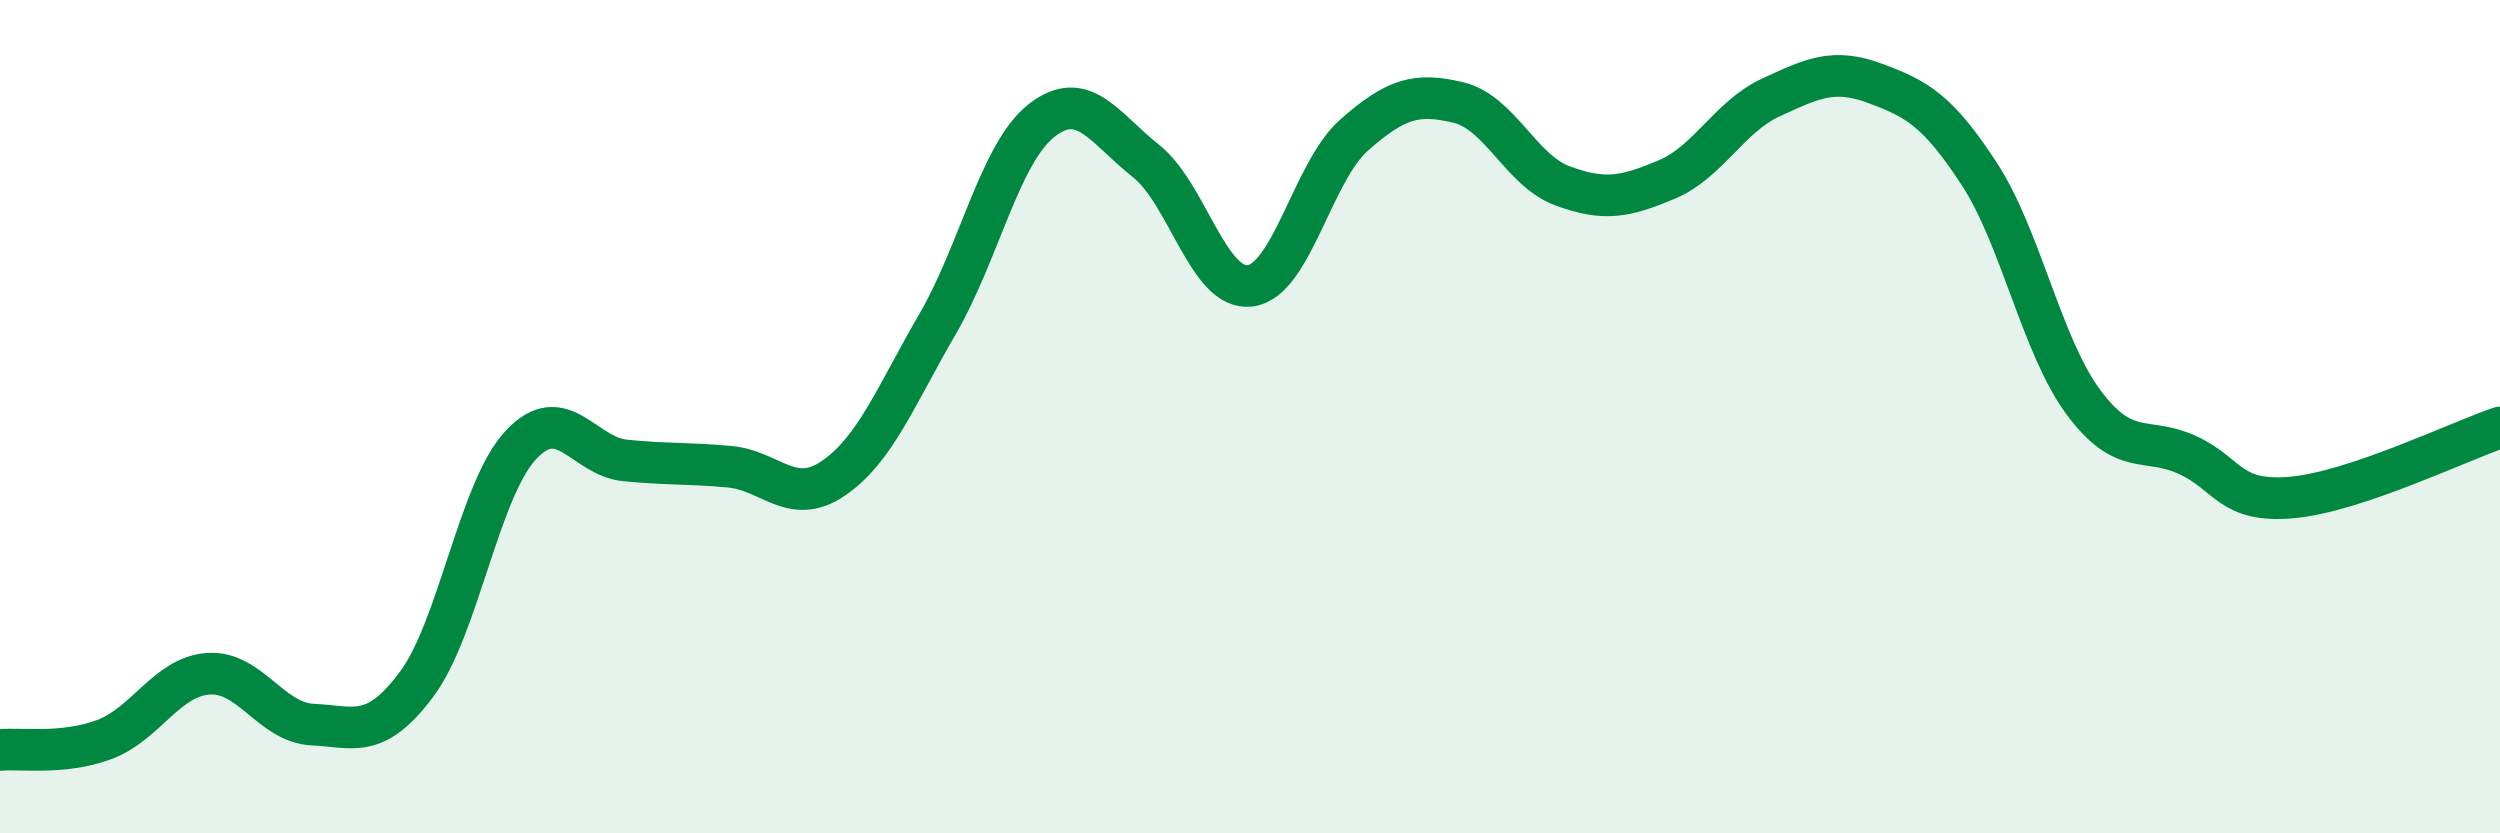 
    <svg width="60" height="20" viewBox="0 0 60 20" xmlns="http://www.w3.org/2000/svg">
      <path
        d="M 0,18 C 0.5,17.95 1.5,18.12 2.5,17.75 C 3.5,17.38 4,16.24 5,16.17 C 6,16.1 6.5,17.34 7.5,17.39 C 8.5,17.44 9,17.76 10,16.42 C 11,15.08 11.5,11.75 12.5,10.68 C 13.5,9.61 14,10.95 15,11.05 C 16,11.15 16.5,11.11 17.5,11.2 C 18.5,11.29 19,12.16 20,11.48 C 21,10.8 21.5,9.5 22.5,7.78 C 23.5,6.06 24,3.67 25,2.89 C 26,2.11 26.5,3.07 27.5,3.86 C 28.5,4.65 29,6.98 30,6.86 C 31,6.74 31.5,4.12 32.5,3.24 C 33.5,2.36 34,2.22 35,2.46 C 36,2.7 36.5,4.09 37.5,4.46 C 38.5,4.83 39,4.73 40,4.31 C 41,3.89 41.5,2.8 42.5,2.34 C 43.5,1.88 44,1.63 45,2 C 46,2.37 46.5,2.64 47.5,4.17 C 48.5,5.7 49,8.3 50,9.65 C 51,11 51.5,10.46 52.5,10.92 C 53.5,11.38 53.5,12.07 55,11.94 C 56.5,11.81 59,10.6 60,10.26L60 20L0 20Z"
        fill="#008740"
        opacity="0.1"
        stroke-linecap="round"
        stroke-linejoin="round"
      />
      <path
        d="M 0,18 C 0.5,17.95 1.5,18.12 2.5,17.75 C 3.5,17.38 4,16.24 5,16.17 C 6,16.1 6.5,17.34 7.5,17.39 C 8.5,17.44 9,17.76 10,16.42 C 11,15.08 11.5,11.75 12.5,10.68 C 13.5,9.61 14,10.95 15,11.05 C 16,11.15 16.5,11.11 17.5,11.2 C 18.5,11.29 19,12.16 20,11.48 C 21,10.8 21.5,9.5 22.5,7.78 C 23.5,6.06 24,3.67 25,2.89 C 26,2.11 26.5,3.07 27.5,3.86 C 28.5,4.65 29,6.98 30,6.86 C 31,6.74 31.5,4.12 32.5,3.24 C 33.5,2.36 34,2.22 35,2.46 C 36,2.7 36.5,4.09 37.5,4.46 C 38.5,4.83 39,4.73 40,4.31 C 41,3.89 41.5,2.8 42.5,2.34 C 43.5,1.88 44,1.63 45,2 C 46,2.37 46.5,2.64 47.5,4.17 C 48.5,5.7 49,8.3 50,9.65 C 51,11 51.5,10.46 52.5,10.92 C 53.5,11.38 53.5,12.07 55,11.94 C 56.5,11.81 59,10.6 60,10.26"
        stroke="#008740"
        stroke-width="1"
        fill="none"
        stroke-linecap="round"
        stroke-linejoin="round"
      />
    </svg>
  